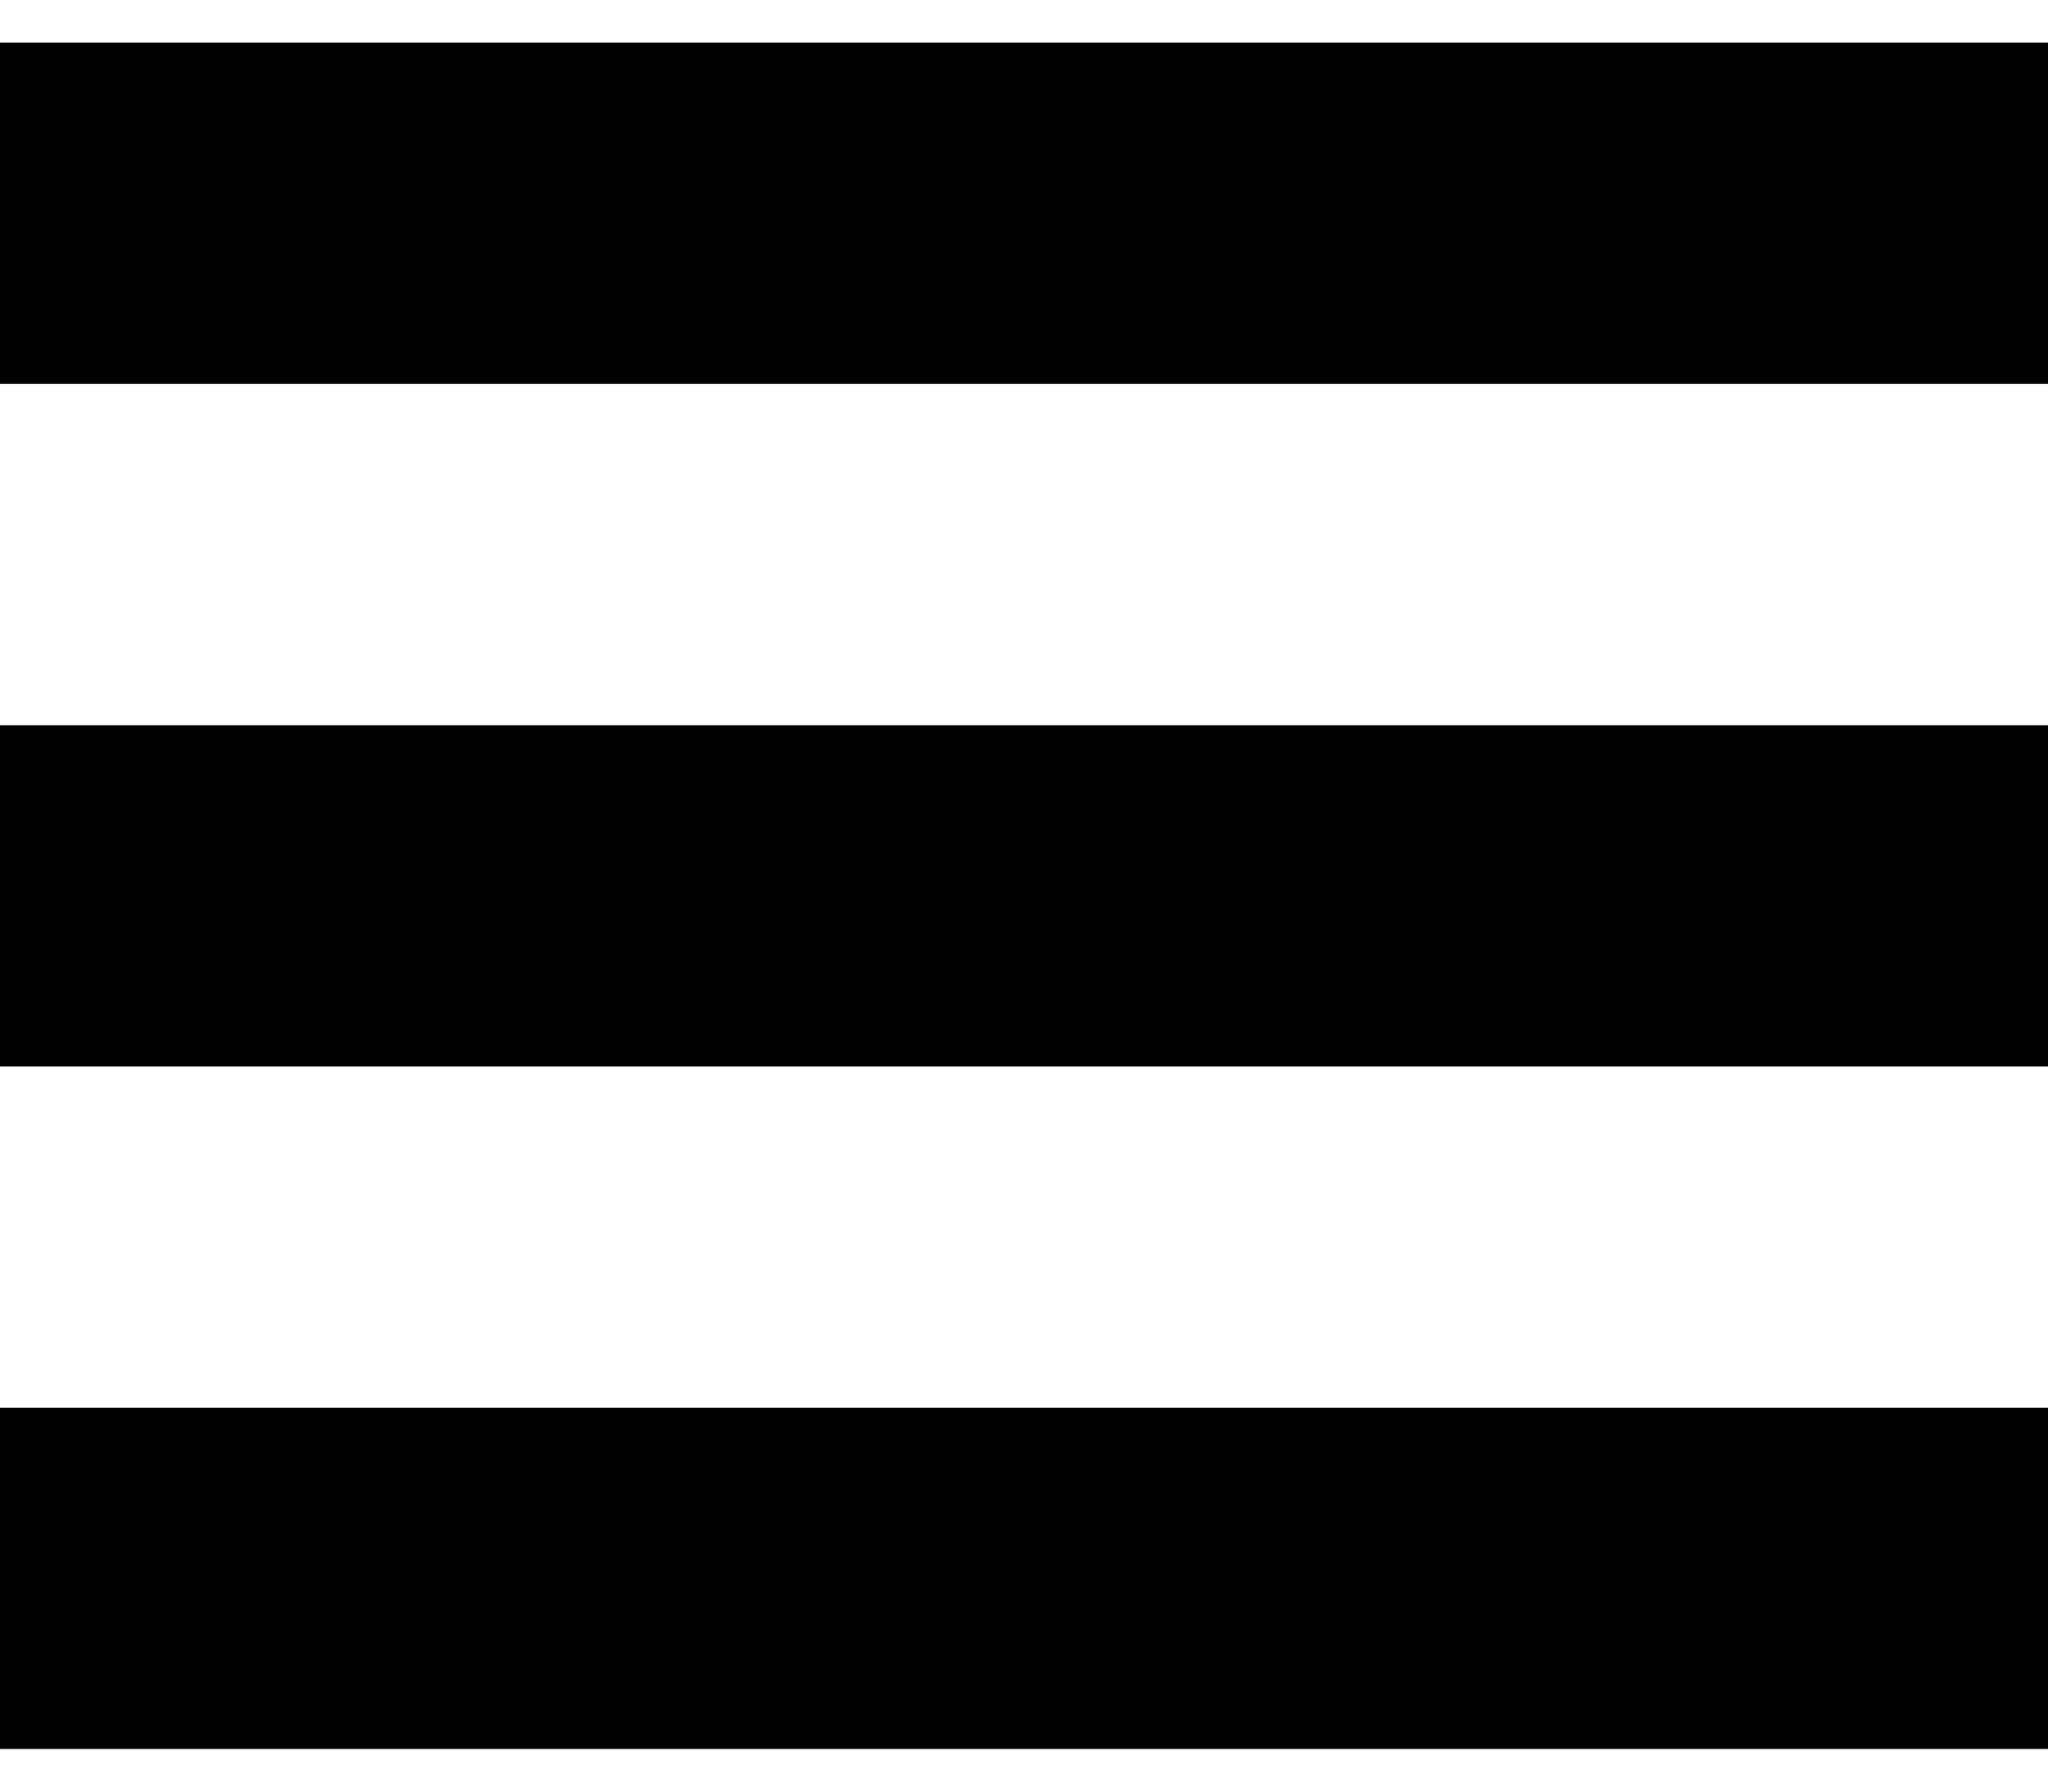 <svg width="16" height="14" viewBox="0 0 16 14" fill="none" xmlns="http://www.w3.org/2000/svg">
<rect y="0.333" width="16" height="2.667" fill="black"/>
<rect y="5.667" width="16" height="2.667" fill="black"/>
<rect y="11" width="16" height="2.667" fill="black"/>
</svg>
